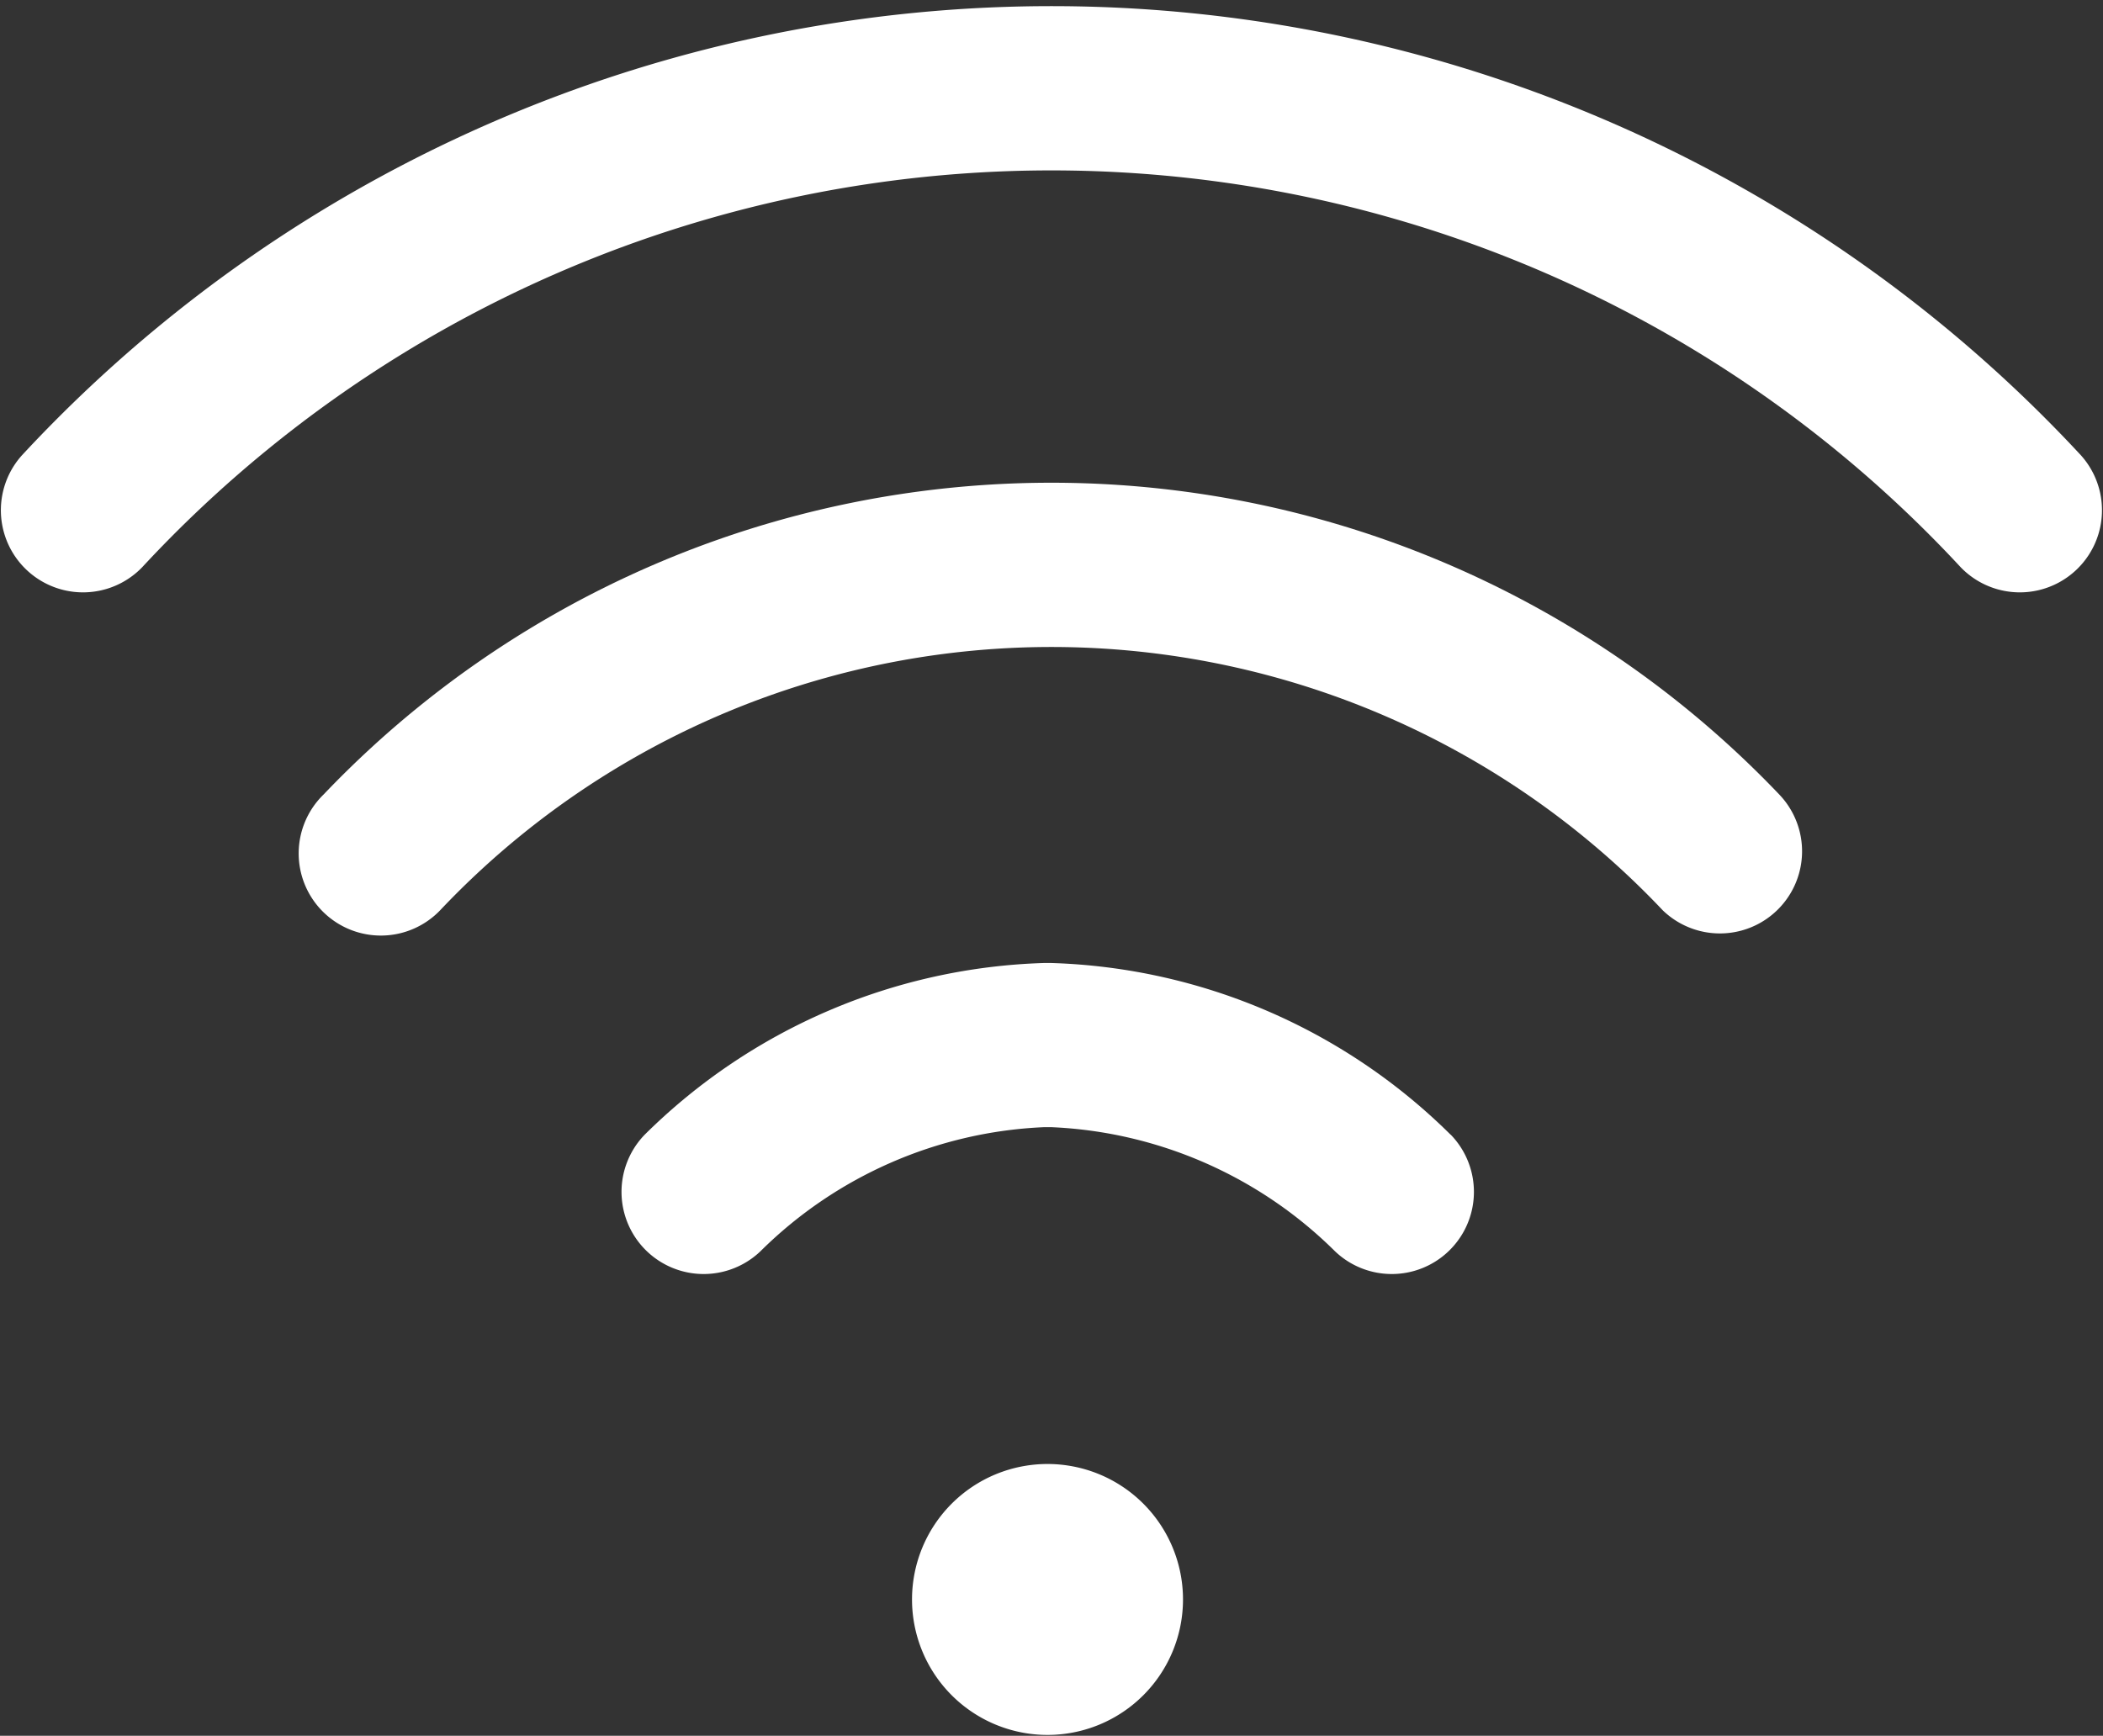 <svg xmlns="http://www.w3.org/2000/svg" xmlns:xlink="http://www.w3.org/1999/xlink" width="15.025" height="12.403" viewBox="0 0 15.025 12.403">
  <rect x="0" y="0" width="15.025" height="12.403" fill="#333333" stroke="none"/>
  <defs>
    <clipPath id="clip-path">
      <rect id="Rectángulo_237" data-name="Rectángulo 237" width="15.025" height="12.403" fill="#fff"/>
    </clipPath>
  </defs>
  <g id="Grupo_824" data-name="Grupo 824" transform="translate(-491 -226)">
    <g id="Grupo_755" data-name="Grupo 755" transform="translate(491 226)">
      <g id="Grupo_754" data-name="Grupo 754" clip-path="url(#clip-path)">
        <path id="Trazado_797" data-name="Trazado 797" d="M659.437,494.342a.968.968,0,1,1-.968-.968.968.968,0,0,1,.968.968Zm0,0" transform="translate(-650.985 -482.913)" fill="#fff"/>
        <path id="Trazado_798" data-name="Trazado 798" d="M505.868,230.333a10.033,10.033,0,0,0-14.71,0,.587.587,0,0,0,.859.8,8.859,8.859,0,0,1,12.992,0,.587.587,0,0,0,.859-.8Zm0,0" transform="translate(-491.001 -227.08)" fill="#fff"/>
      </g>
    </g>
    <path id="Trazado_799" data-name="Trazado 799" d="M556.318,316.387a7.183,7.183,0,0,0-10.4,0,.587.587,0,1,0,.833.827,6.01,6.01,0,0,1,8.734,0,.587.587,0,0,0,.833-.827Zm0,0" transform="translate(-52.606 -84.71)" fill="#fff"/>
    <path id="Trazado_800" data-name="Trazado 800" d="M610.236,403.1a4.235,4.235,0,0,0-2.857-1.226h-.043a4.235,4.235,0,0,0-2.856,1.226.587.587,0,0,0,.826.834,3.065,3.065,0,0,1,2.031-.887h.043a3.065,3.065,0,0,1,2.031.887.587.587,0,0,0,.826-.834Zm0,0" transform="translate(-108.873 -168.993)" fill="#fff"/>
  </g>
</svg>
